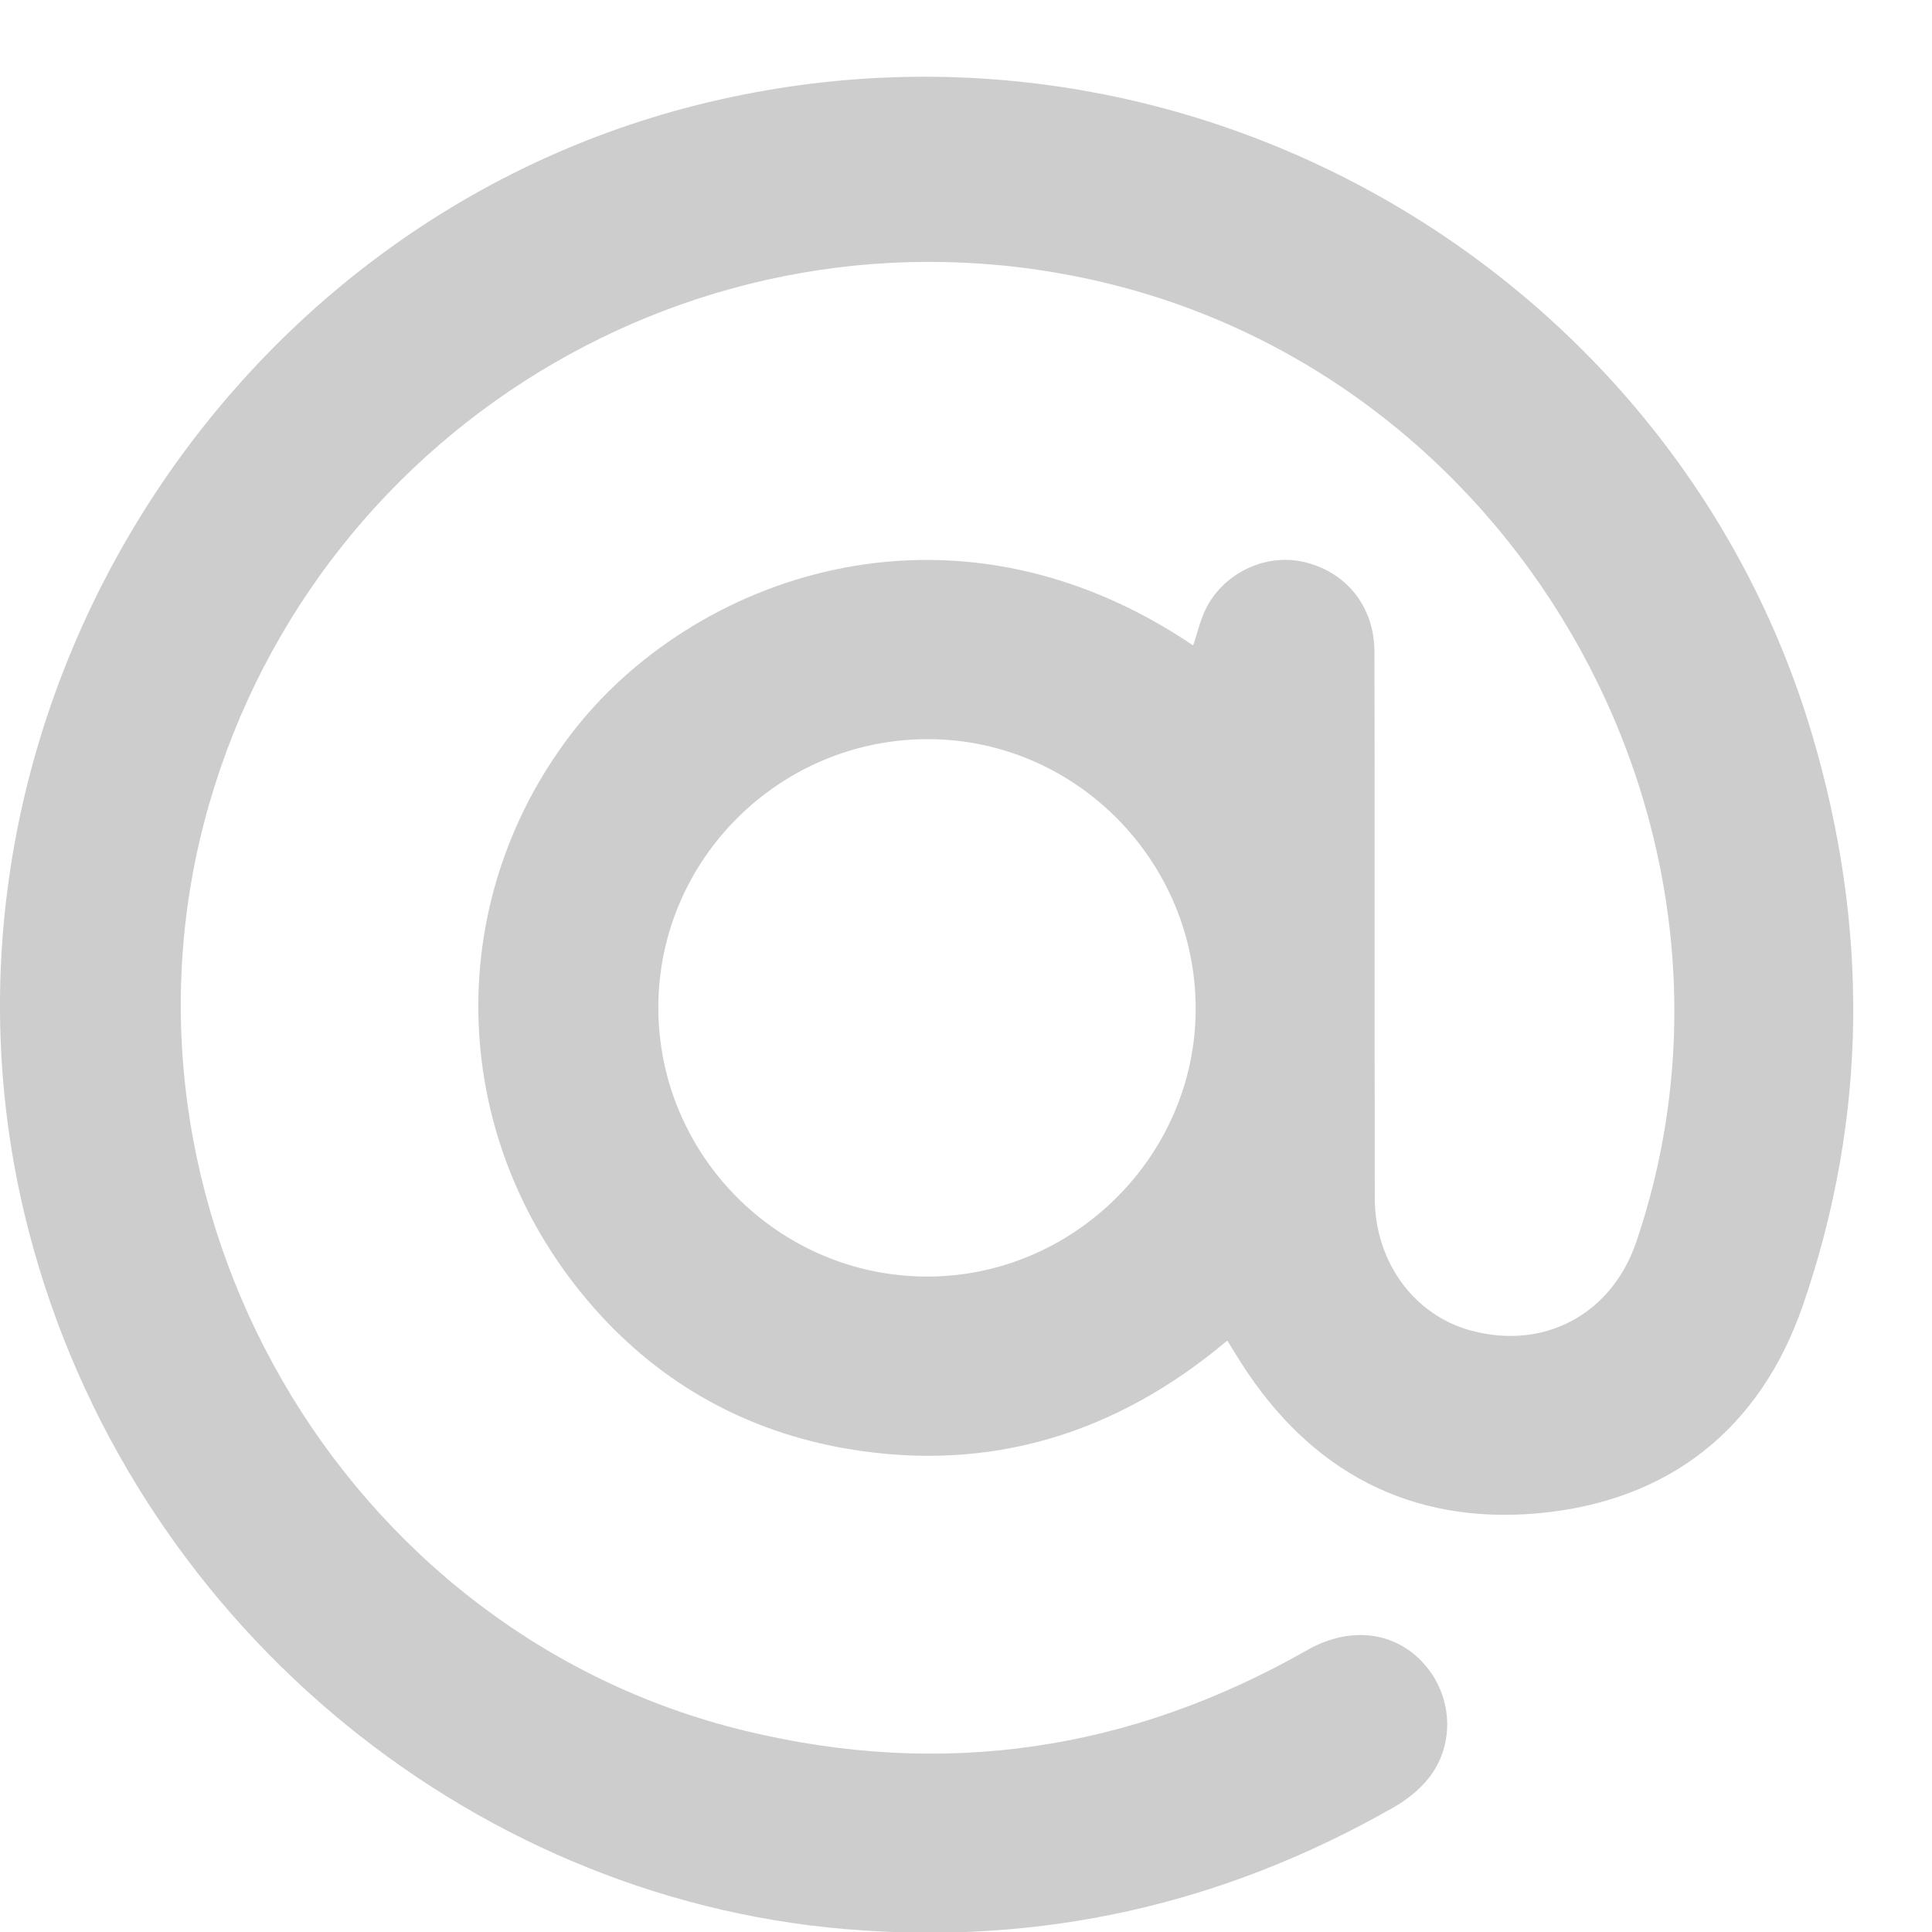 <svg width="24" height="24" viewBox="0 0 24 24" fill="none" xmlns="http://www.w3.org/2000/svg">
<path d="M14.822 8.018C14.873 7.868 14.908 7.71 14.977 7.568C15.196 7.121 15.712 6.875 16.184 6.978C16.718 7.096 17.073 7.529 17.074 8.1C17.079 10.362 17.074 12.624 17.078 14.885C17.08 15.677 17.567 16.337 18.27 16.528C19.182 16.776 20.02 16.327 20.326 15.429C22.034 10.4 18.949 4.819 13.813 3.534C8.909 2.308 3.978 5.21 2.599 9.986C1.166 14.949 4.234 20.282 9.249 21.499C11.718 22.098 14.04 21.75 16.239 20.498C16.785 20.187 17.358 20.271 17.715 20.698C18.05 21.1 18.071 21.688 17.741 22.097C17.628 22.237 17.475 22.358 17.318 22.448C15.203 23.657 12.94 24.171 10.501 23.964C5.784 23.566 1.618 20.108 0.364 15.32C-1.23 9.239 2.567 2.838 8.657 1.305C14.728 -0.222 20.807 3.376 22.511 9.126C23.215 11.503 23.204 13.876 22.396 16.216C21.864 17.757 20.723 18.654 19.101 18.799C17.518 18.94 16.275 18.278 15.416 16.927C15.363 16.845 15.313 16.761 15.246 16.653C13.87 17.812 12.298 18.298 10.529 17.998C9.289 17.787 8.224 17.203 7.386 16.256C5.563 14.194 5.464 11.246 7.1 9.111C8.575 7.186 11.791 5.97 14.822 8.018ZM11.54 9.182C9.695 9.174 8.184 10.668 8.178 12.505C8.172 14.345 9.671 15.853 11.51 15.858C13.329 15.863 14.842 14.368 14.853 12.553C14.865 10.709 13.372 9.19 11.54 9.182Z" fill="#CDCDCD"/>
</svg>
